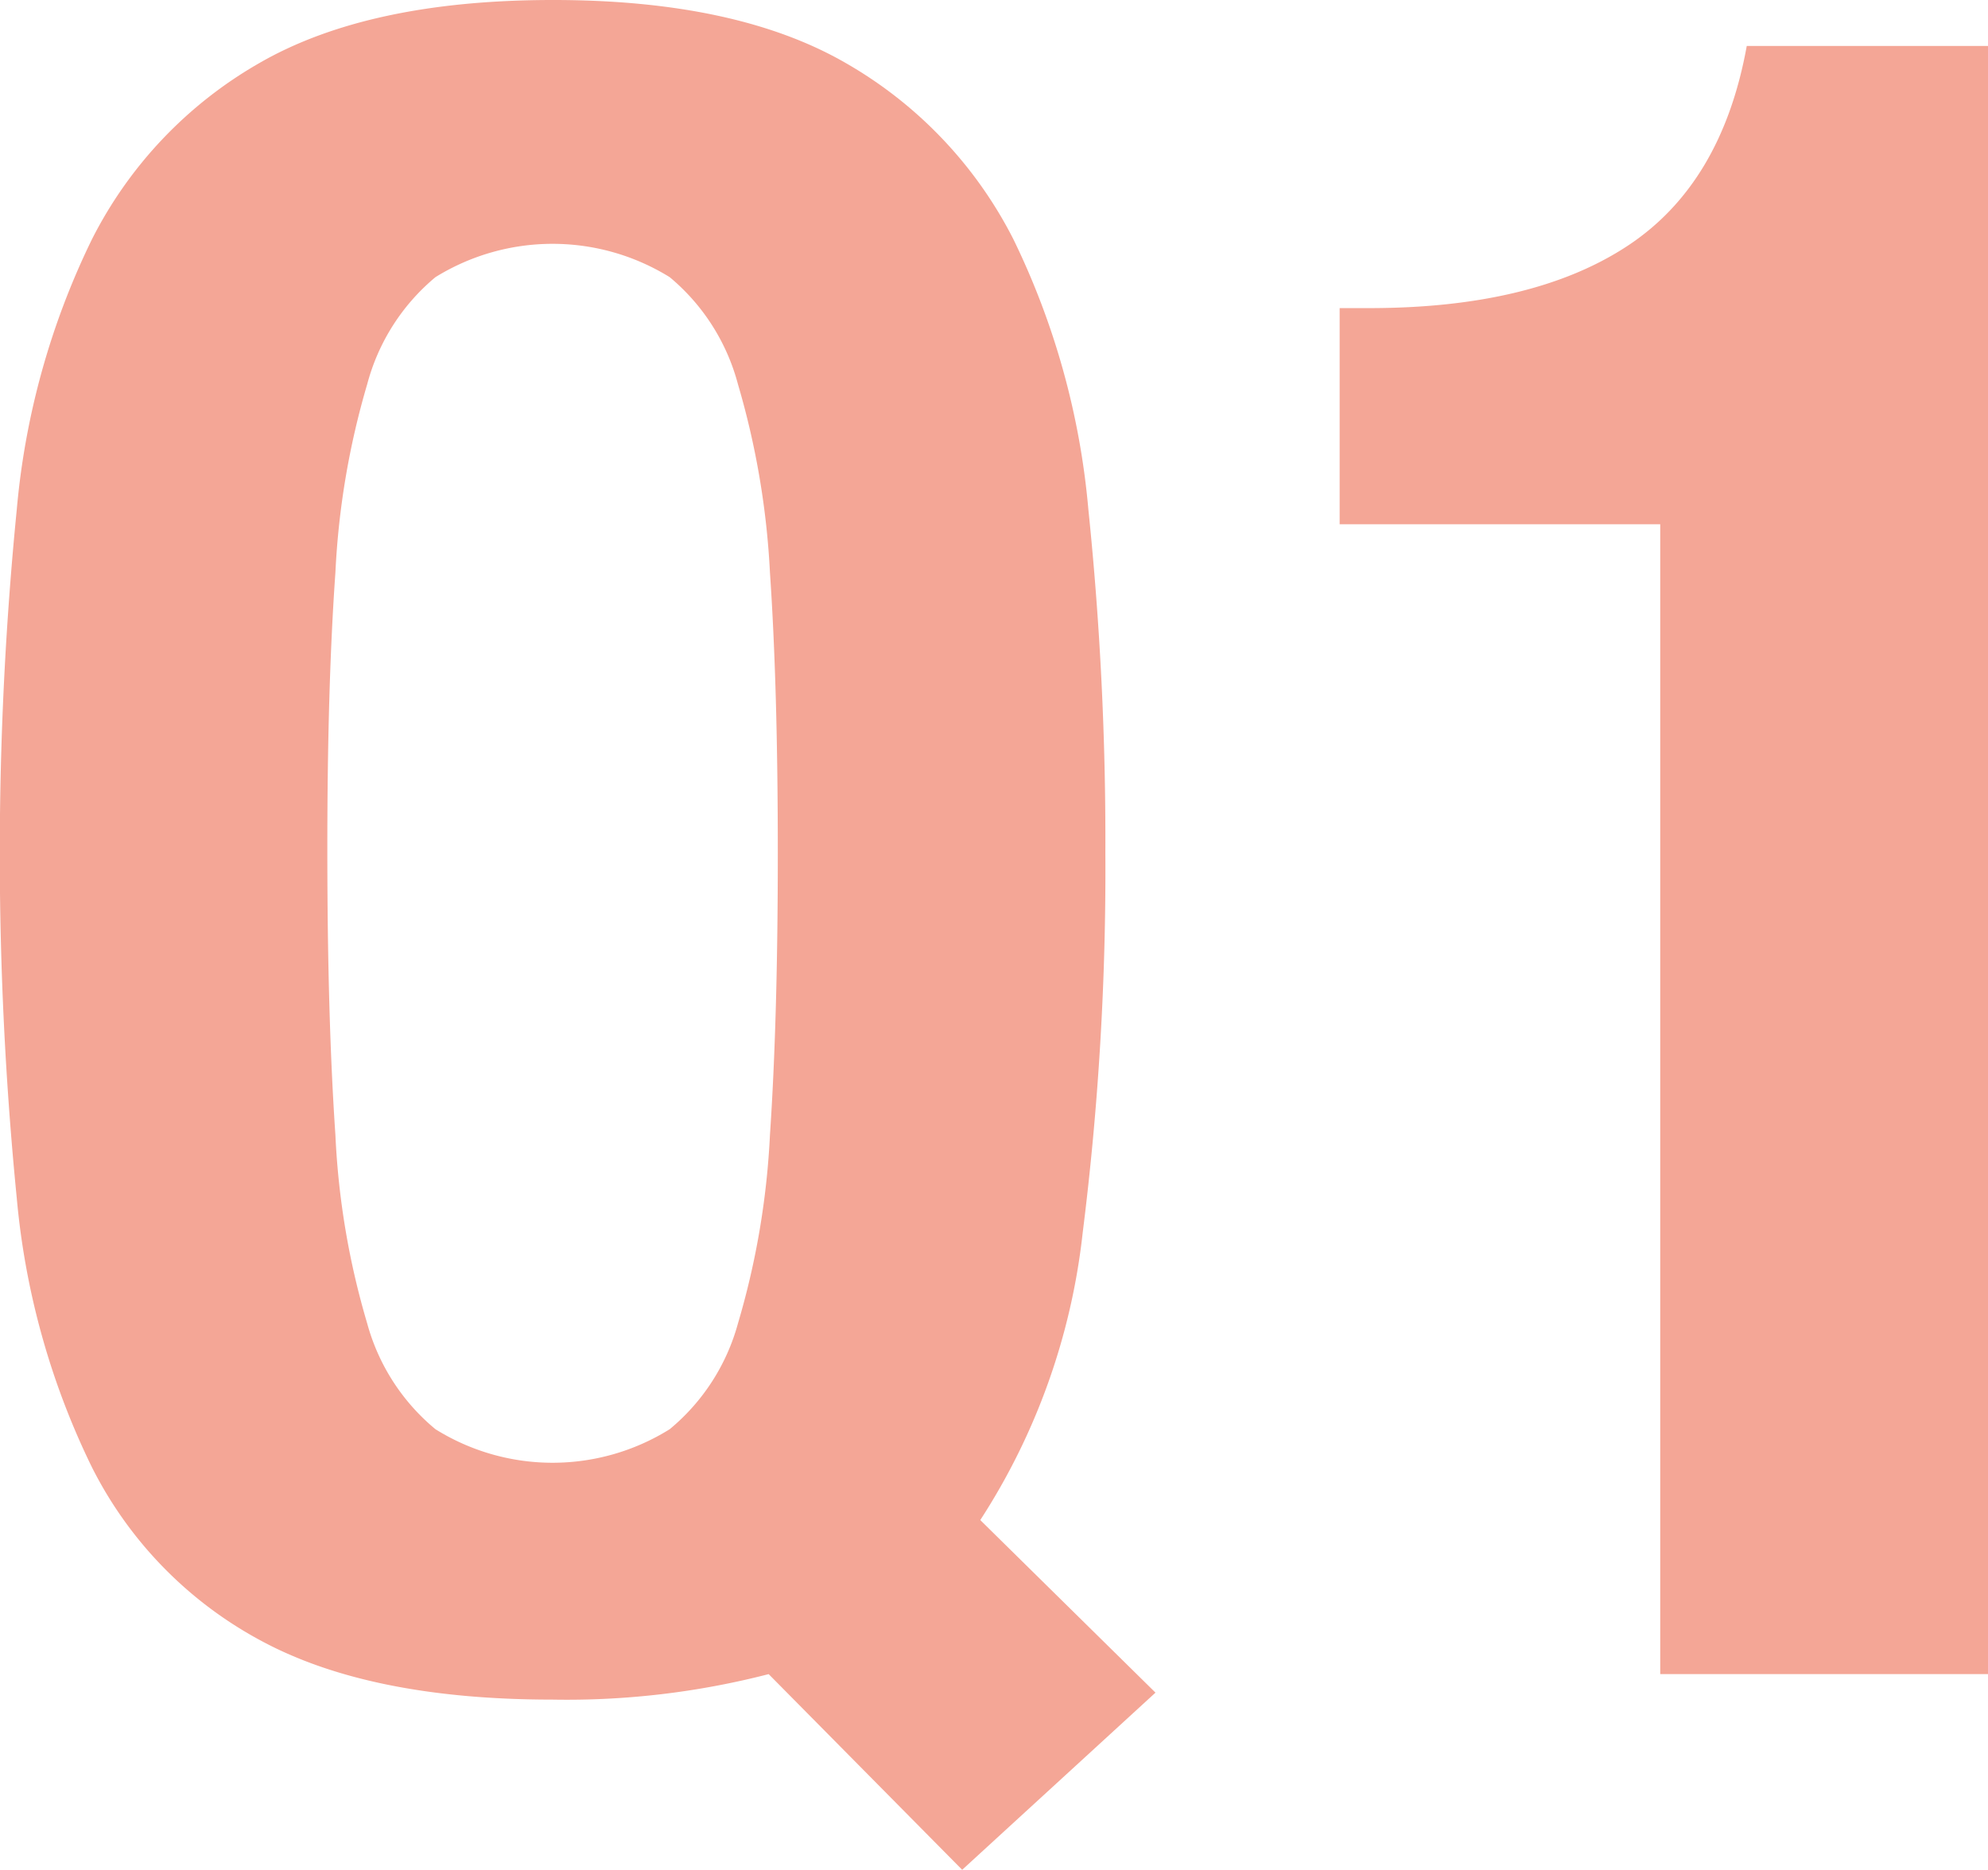 <svg xmlns="http://www.w3.org/2000/svg" width="91.22" height="85.82" viewBox="0 0 91.22 85.82">
  <defs>
    <style>
      .cls-1 {
        fill: #f4a696;
        fill-rule: evenodd;
      }
    </style>
  </defs>
  <path id="disasterplan_boiler_q01" class="cls-1" d="M4484.21,1444.39a37.033,37.033,0,0,1-9.92,1.17q-8.445,0-13.46-2.75a18.423,18.423,0,0,1-7.67-7.91,35.282,35.282,0,0,1-3.45-12.35,160.516,160.516,0,0,1,0-31.61,35.32,35.32,0,0,1,3.45-12.4,19.4,19.4,0,0,1,7.67-8.08q5.01-2.895,13.46-2.9t13.47,2.9a19.487,19.487,0,0,1,7.68,8.08,35.322,35.322,0,0,1,3.44,12.4,147.644,147.644,0,0,1,.78,15.77,133.222,133.222,0,0,1-1.04,17.42,30.276,30.276,0,0,1-4.7,13.19l8.04,7.92-8.87,8.13Zm-19.88-24.75a36.145,36.145,0,0,0,1.46,8.66,9.566,9.566,0,0,0,3.13,4.85,10.15,10.15,0,0,0,10.75,0,9.566,9.566,0,0,0,3.13-4.85,36.594,36.594,0,0,0,1.47-8.66q0.36-5.325.36-12.93t-0.36-12.87a37.163,37.163,0,0,0-1.47-8.65,9.585,9.585,0,0,0-3.13-4.91,10.206,10.206,0,0,0-10.75,0,9.585,9.585,0,0,0-3.13,4.91,36.7,36.7,0,0,0-1.46,8.65q-0.375,5.28-.37,12.87T4464.33,1419.64Zm60.79-28.02h-14.71v-9.92h1.35q7.515,0,11.85-2.85t5.48-9.18h11.07v74.72h-15.04v-52.77Z" transform="translate(-4448.94 -1367.56)"/>
</svg>

